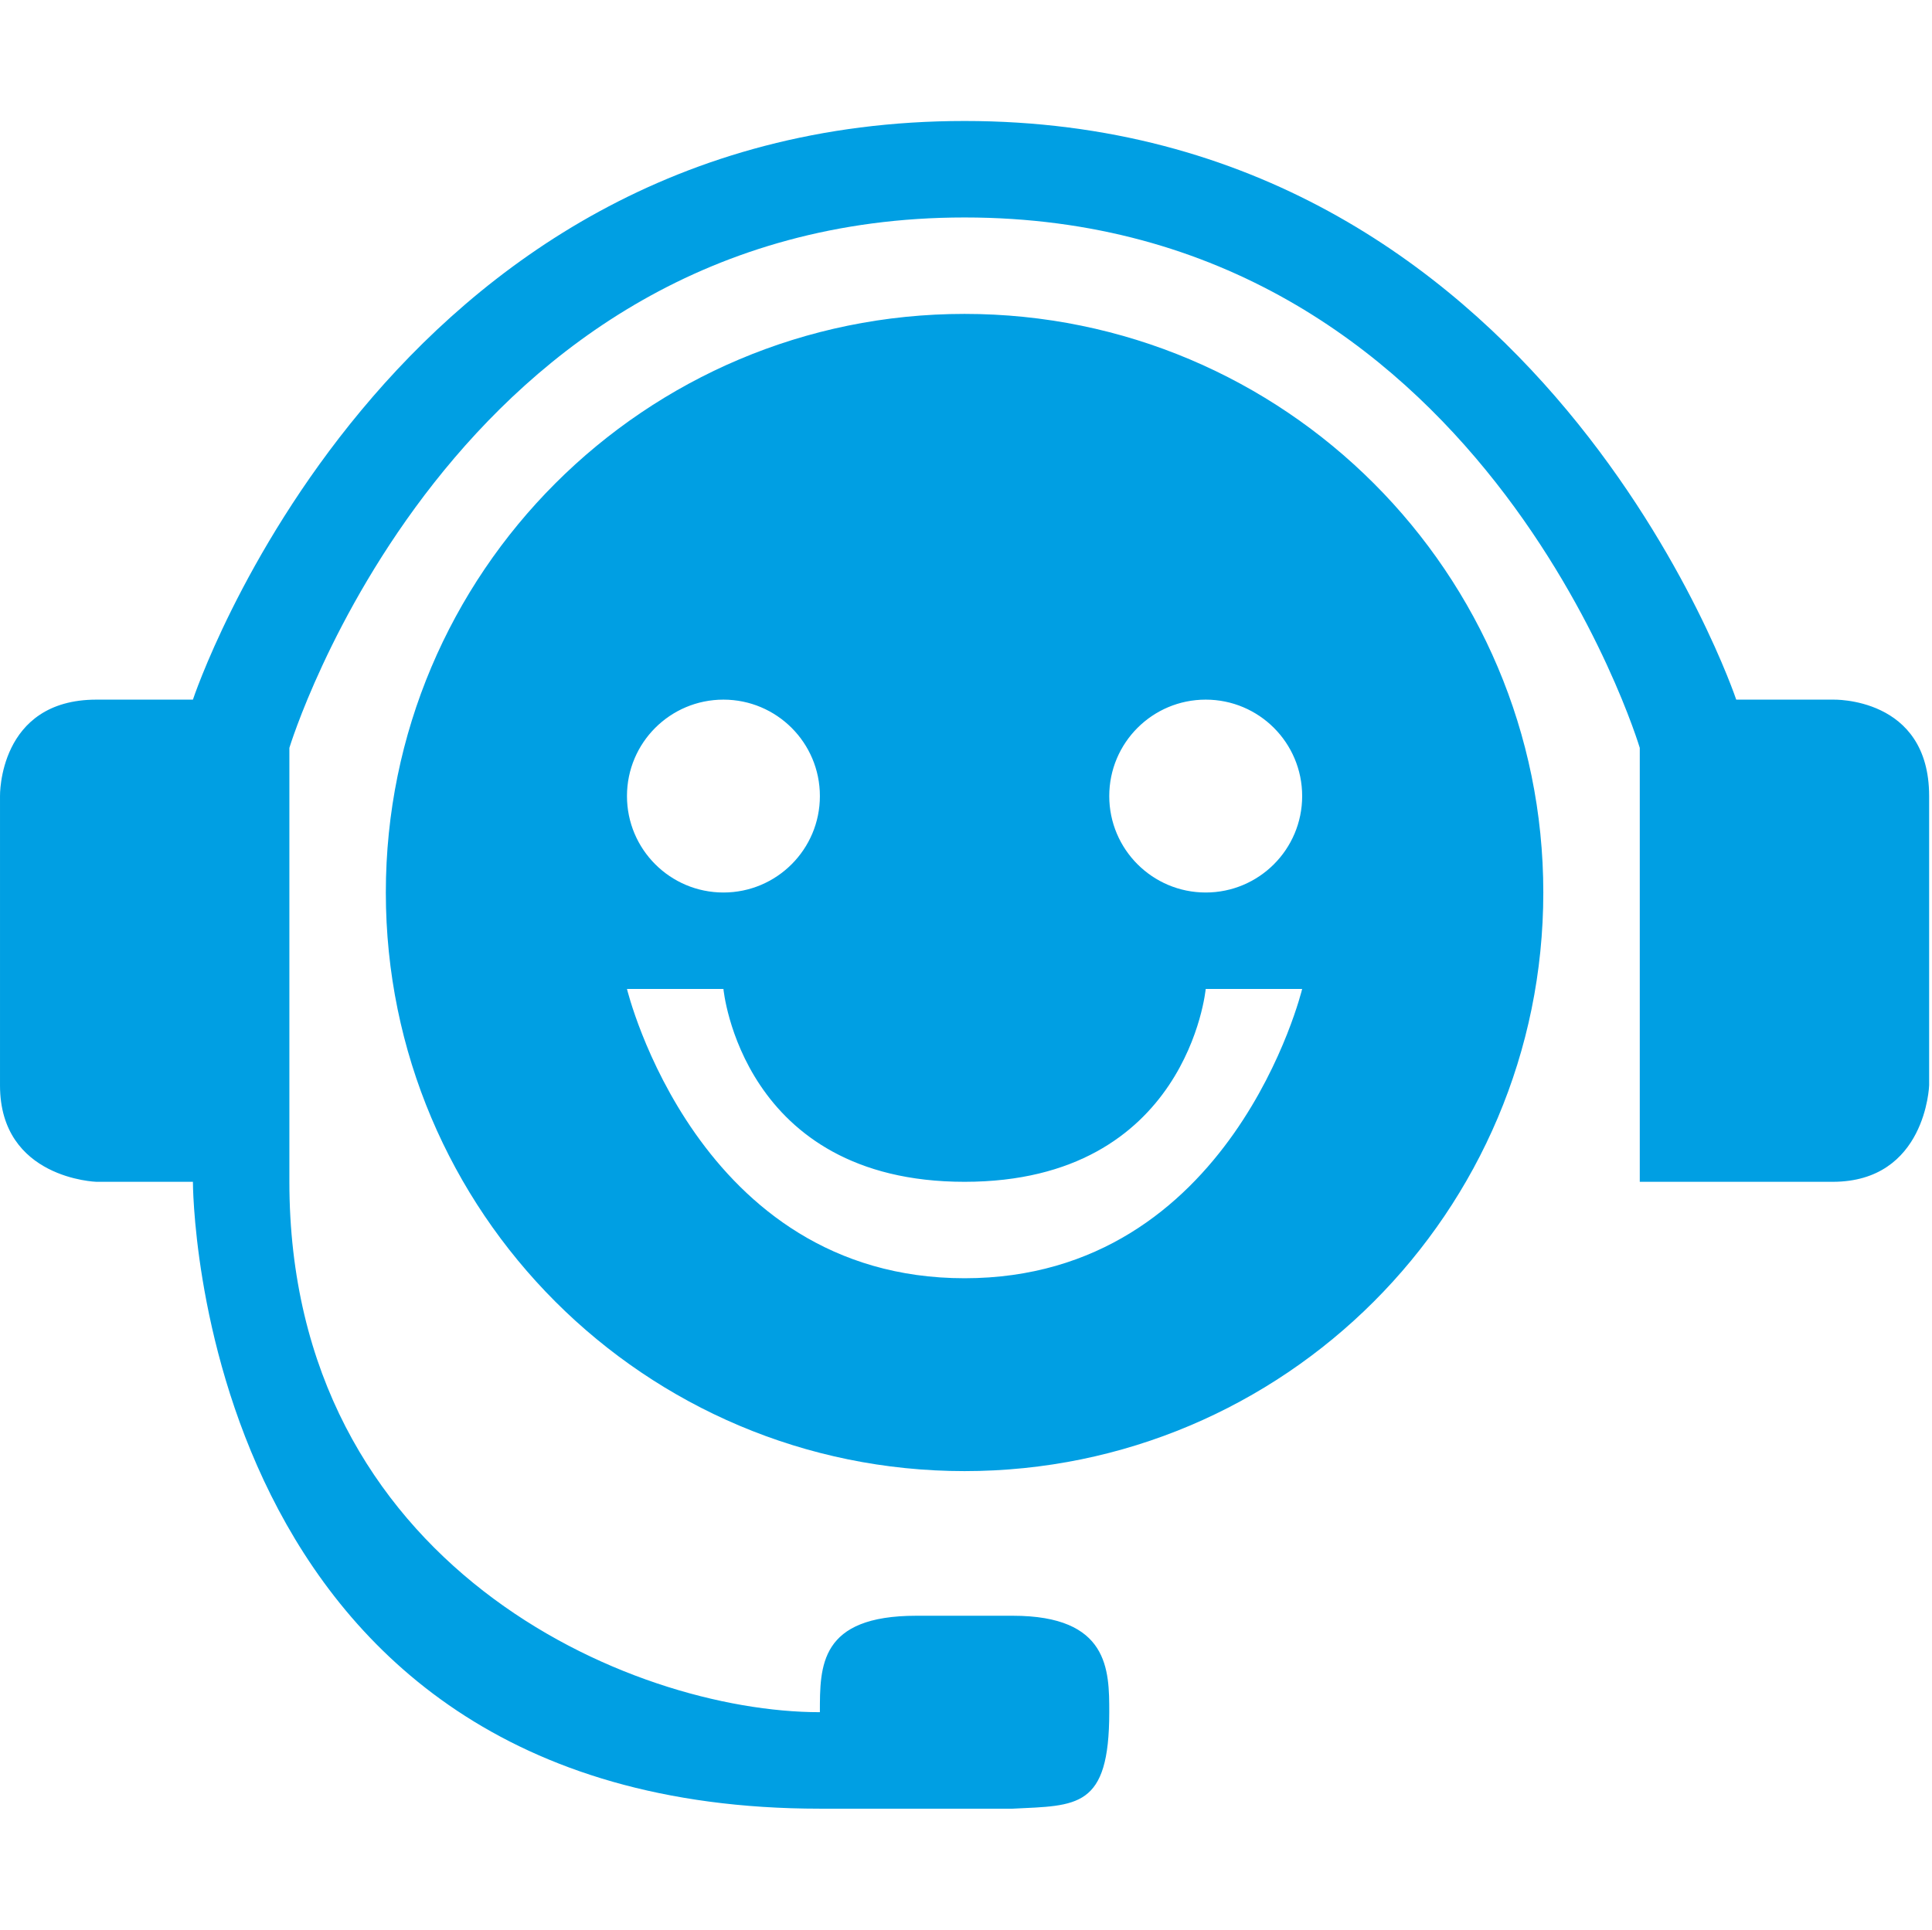 <?xml version="1.0" standalone="no"?><!DOCTYPE svg PUBLIC "-//W3C//DTD SVG 1.1//EN" "http://www.w3.org/Graphics/SVG/1.1/DTD/svg11.dtd"><svg t="1711607169486" class="icon" viewBox="0 0 1025 1024" version="1.1" xmlns="http://www.w3.org/2000/svg" p-id="19082" width="42.041" height="42" xmlns:xlink="http://www.w3.org/1999/xlink"><path d="M511.743 166.576c-169.589 0-307.044 137.456-307.044 307.043 0 169.561 137.456 307.041 307.044 307.041 169.562 0 307.041-137.48 307.041-307.041C818.784 304.032 681.304 166.576 511.743 166.576zM383.808 371.271c28.26 0 51.174 22.888 51.174 51.174 0 28.26-22.914 51.174-51.174 51.174s-51.174-22.914-51.174-51.174C332.633 394.159 355.547 371.271 383.808 371.271zM511.743 678.315c-142.053 0-179.11-153.52-179.11-153.52l51.174 0c0 0 9.495 102.347 127.935 102.347 118.413 0 127.934-102.347 127.934-102.347l51.172 0C690.849 524.795 653.795 678.315 511.743 678.315zM639.677 473.619c-28.262 0-51.174-22.914-51.174-51.174 0-28.286 22.912-51.174 51.174-51.174 28.261 0 51.172 22.888 51.172 51.174C690.849 450.705 667.938 473.619 639.677 473.619zM972.308 371.271l-51.174 0c0 0-102.898-307.068-409.391-307.068-307.668 0-409.392 307.068-409.392 307.068s-14.766 0-51.173 0c-52.174 0-51.175 51.174-51.175 51.174s0 83.609 0 153.522c0 49.65 51.175 51.174 51.175 51.174l51.173 0c0 0-0.424 332.656 332.631 332.656L537.329 959.797c34.109-1.7 51.174 0 51.174-51.202 0-22.386-0.101-51.174-51.174-51.174-38.432 0-37.332 0-51.174 0-51.422 0-51.172 26.689-51.172 51.174-100.85 0-281.457-77.708-281.457-281.454L153.526 396.859c0 0 85.457-281.458 358.218-281.458 274.109 0 358.216 281.458 358.216 281.458l0 230.282c0 0 59.57 0 102.349 0 49.524 0 51.171-51.174 51.171-51.174s0-112.368 0-153.522C1023.479 369.474 972.308 371.271 972.308 371.271z" fill="#009fe3" p-id="19083"></path></svg>